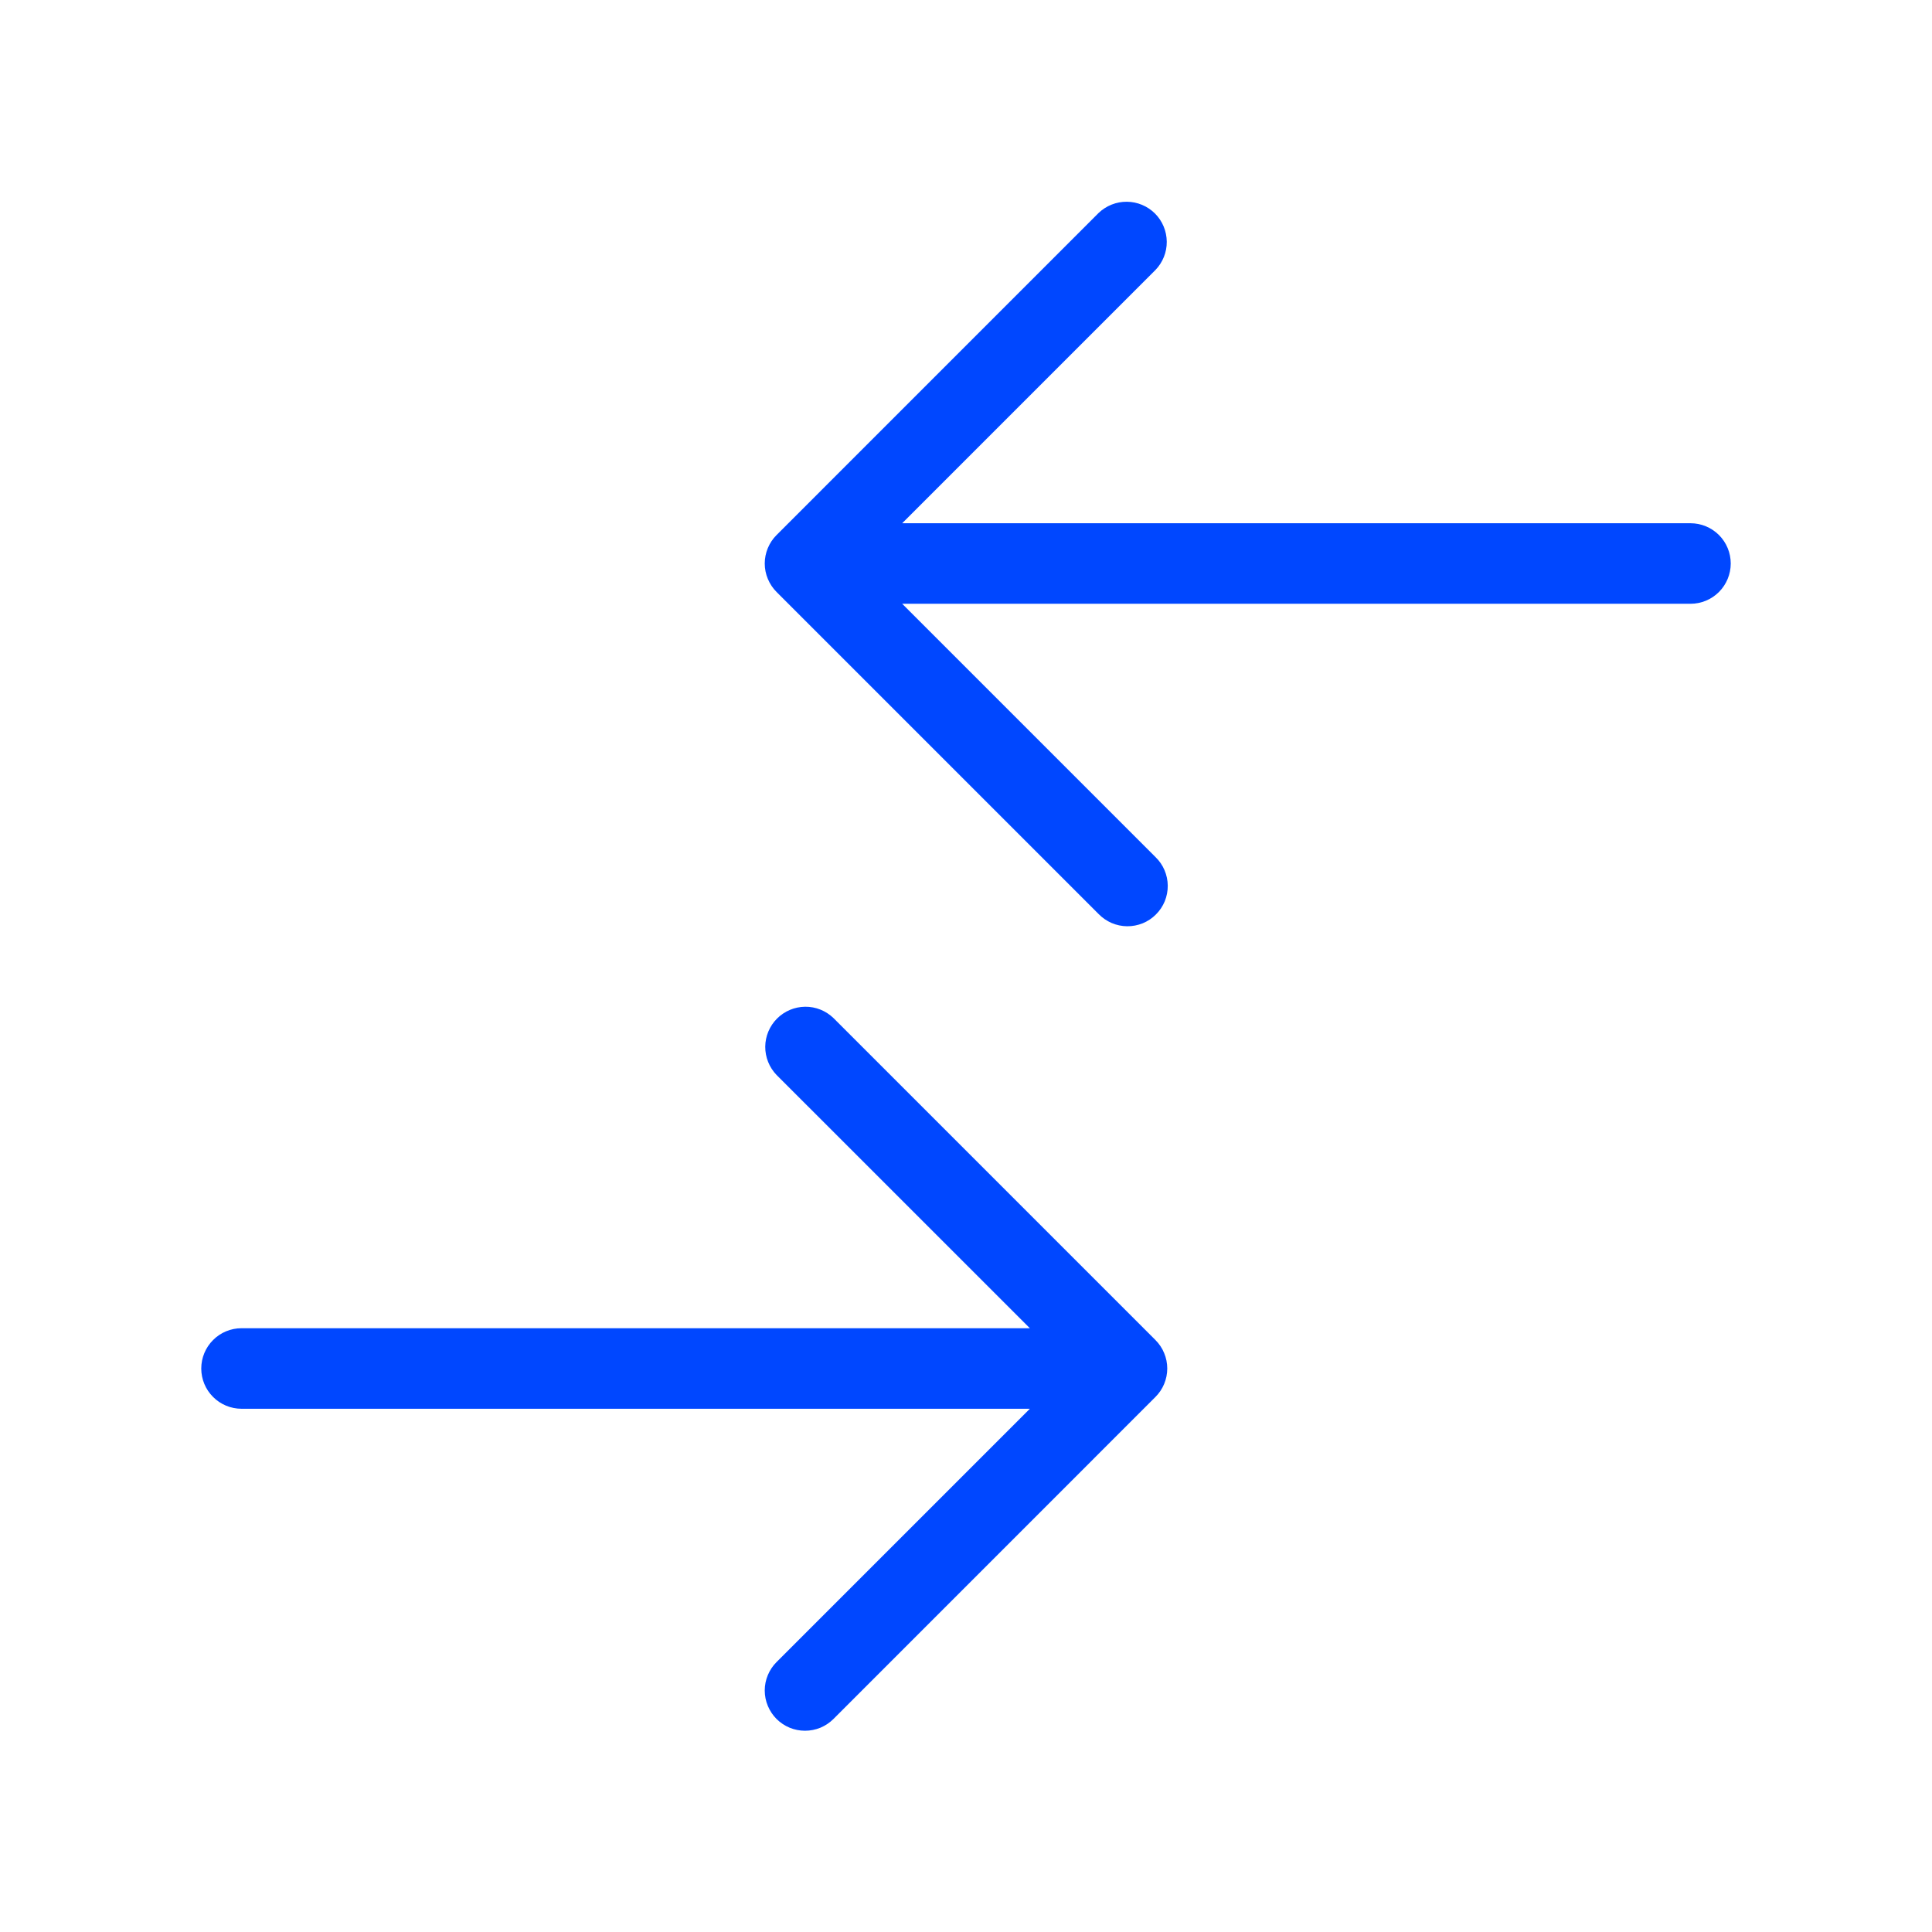 <svg xmlns="http://www.w3.org/2000/svg" width="35" height="35" viewBox="0 0 35 35" fill="none"><path d="M30.625 10.938H16.344L20.932 15.526C21.002 15.593 21.058 15.674 21.096 15.763C21.134 15.852 21.154 15.947 21.155 16.044C21.156 16.141 21.137 16.237 21.101 16.327C21.064 16.416 21.01 16.498 20.941 16.566C20.873 16.635 20.791 16.689 20.702 16.726C20.612 16.762 20.516 16.781 20.419 16.78C20.323 16.779 20.227 16.759 20.138 16.721C20.049 16.682 19.969 16.627 19.901 16.557L14.068 10.724C14 10.656 13.947 10.576 13.91 10.487C13.873 10.399 13.854 10.304 13.854 10.208C13.854 10.113 13.873 10.018 13.91 9.929C13.947 9.841 14 9.76 14.068 9.693L19.901 3.859C20.039 3.727 20.223 3.653 20.414 3.655C20.605 3.656 20.788 3.733 20.924 3.868C21.059 4.004 21.135 4.186 21.137 4.378C21.139 4.569 21.065 4.753 20.932 4.891L16.344 9.479H30.625C30.819 9.479 31.004 9.556 31.141 9.693C31.277 9.829 31.354 10.015 31.354 10.208C31.354 10.402 31.277 10.587 31.141 10.724C31.004 10.861 30.819 10.938 30.625 10.938ZM14.068 31.141C14.136 31.208 14.216 31.262 14.305 31.299C14.393 31.335 14.488 31.354 14.584 31.354C14.679 31.354 14.774 31.335 14.863 31.299C14.951 31.262 15.031 31.208 15.099 31.141L20.932 25.307C21 25.239 21.054 25.159 21.09 25.071C21.127 24.982 21.146 24.887 21.146 24.792C21.146 24.696 21.127 24.601 21.09 24.513C21.054 24.424 21 24.344 20.932 24.276L15.099 18.443C14.961 18.31 14.777 18.236 14.586 18.238C14.395 18.24 14.212 18.317 14.077 18.452C13.942 18.587 13.865 18.77 13.863 18.961C13.862 19.152 13.935 19.336 14.068 19.474L18.657 24.062H4.375C4.182 24.062 3.996 24.139 3.86 24.276C3.723 24.413 3.646 24.598 3.646 24.792C3.646 24.985 3.723 25.171 3.86 25.307C3.996 25.444 4.182 25.521 4.375 25.521H18.657L14.068 30.11C14 30.177 13.947 30.258 13.91 30.346C13.873 30.434 13.854 30.529 13.854 30.625C13.854 30.721 13.873 30.816 13.91 30.904C13.947 30.992 14 31.073 14.068 31.141V31.141Z" fill="#0047FF"></path></svg>